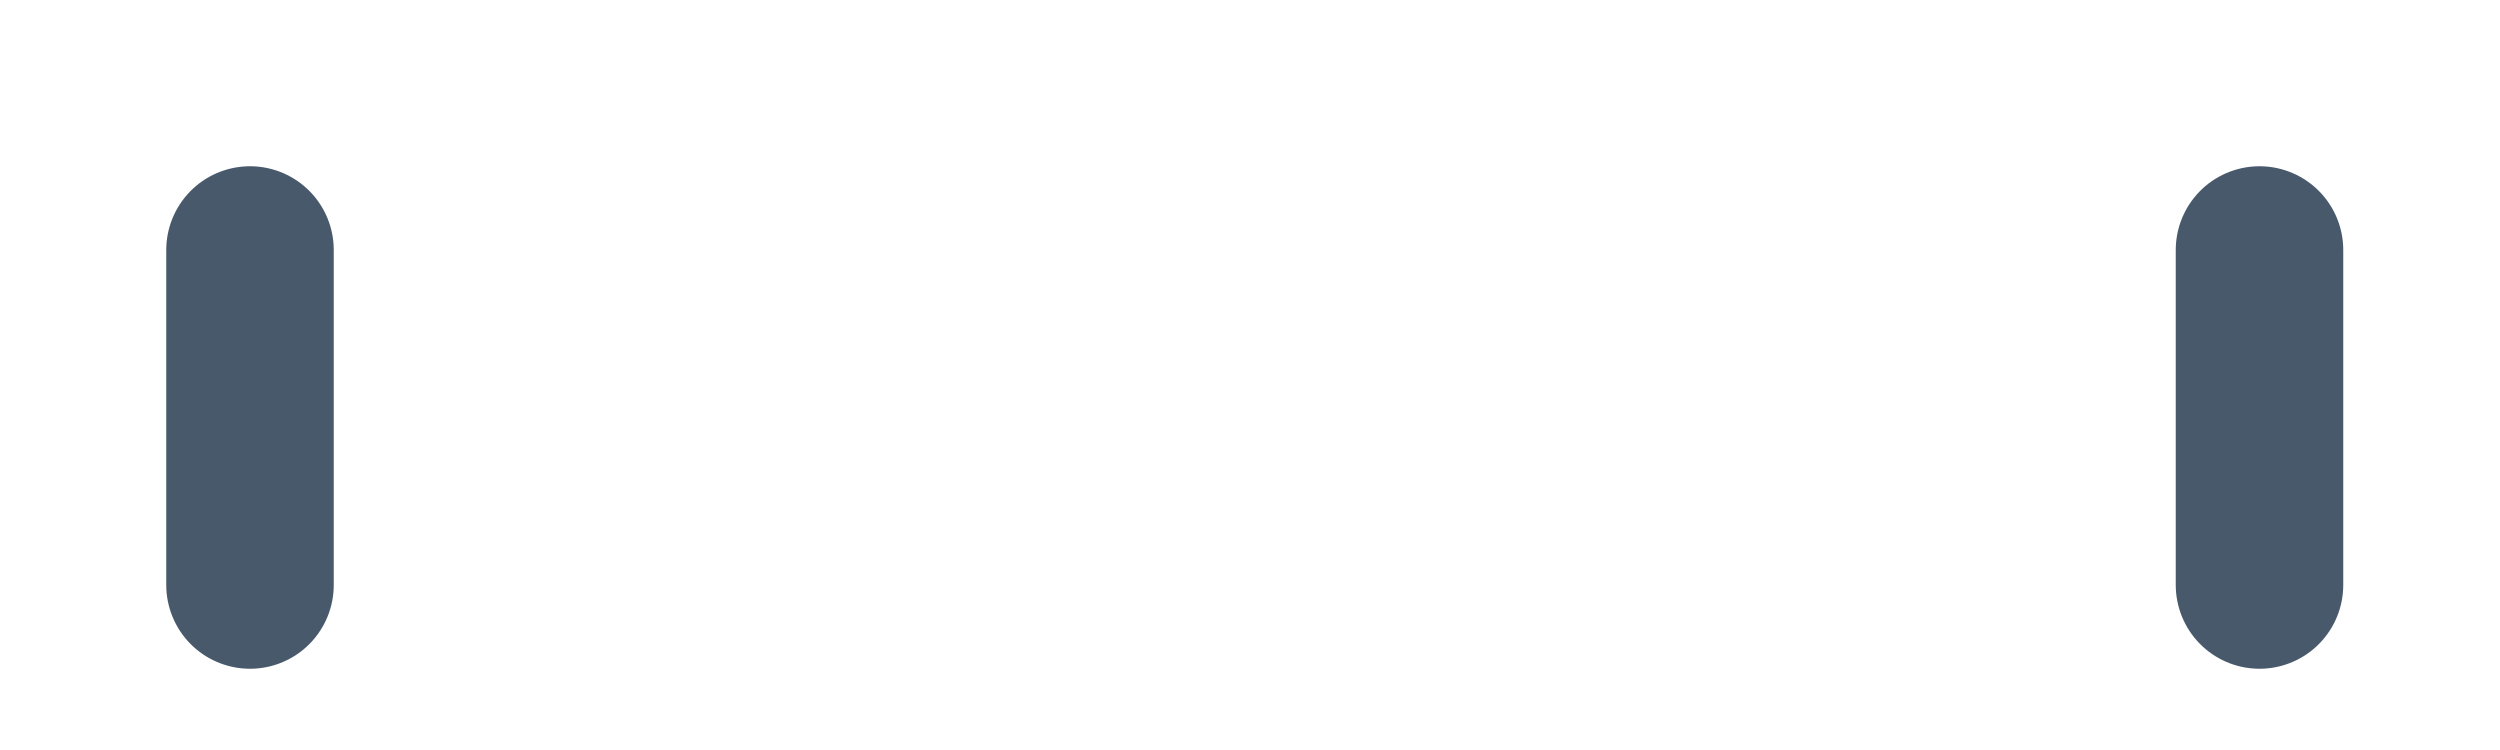 <?xml version="1.0" encoding="utf-8"?>
<svg xmlns="http://www.w3.org/2000/svg" fill="none" height="100%" overflow="visible" preserveAspectRatio="none" style="display: block;" viewBox="0 0 10 3" width="100%">
<path d="M9.038 1V2.34M1 1V2.34" id="Vector" stroke="#48596B" stroke-linecap="round" stroke-linejoin="round" stroke-width="0.67"/>
</svg>